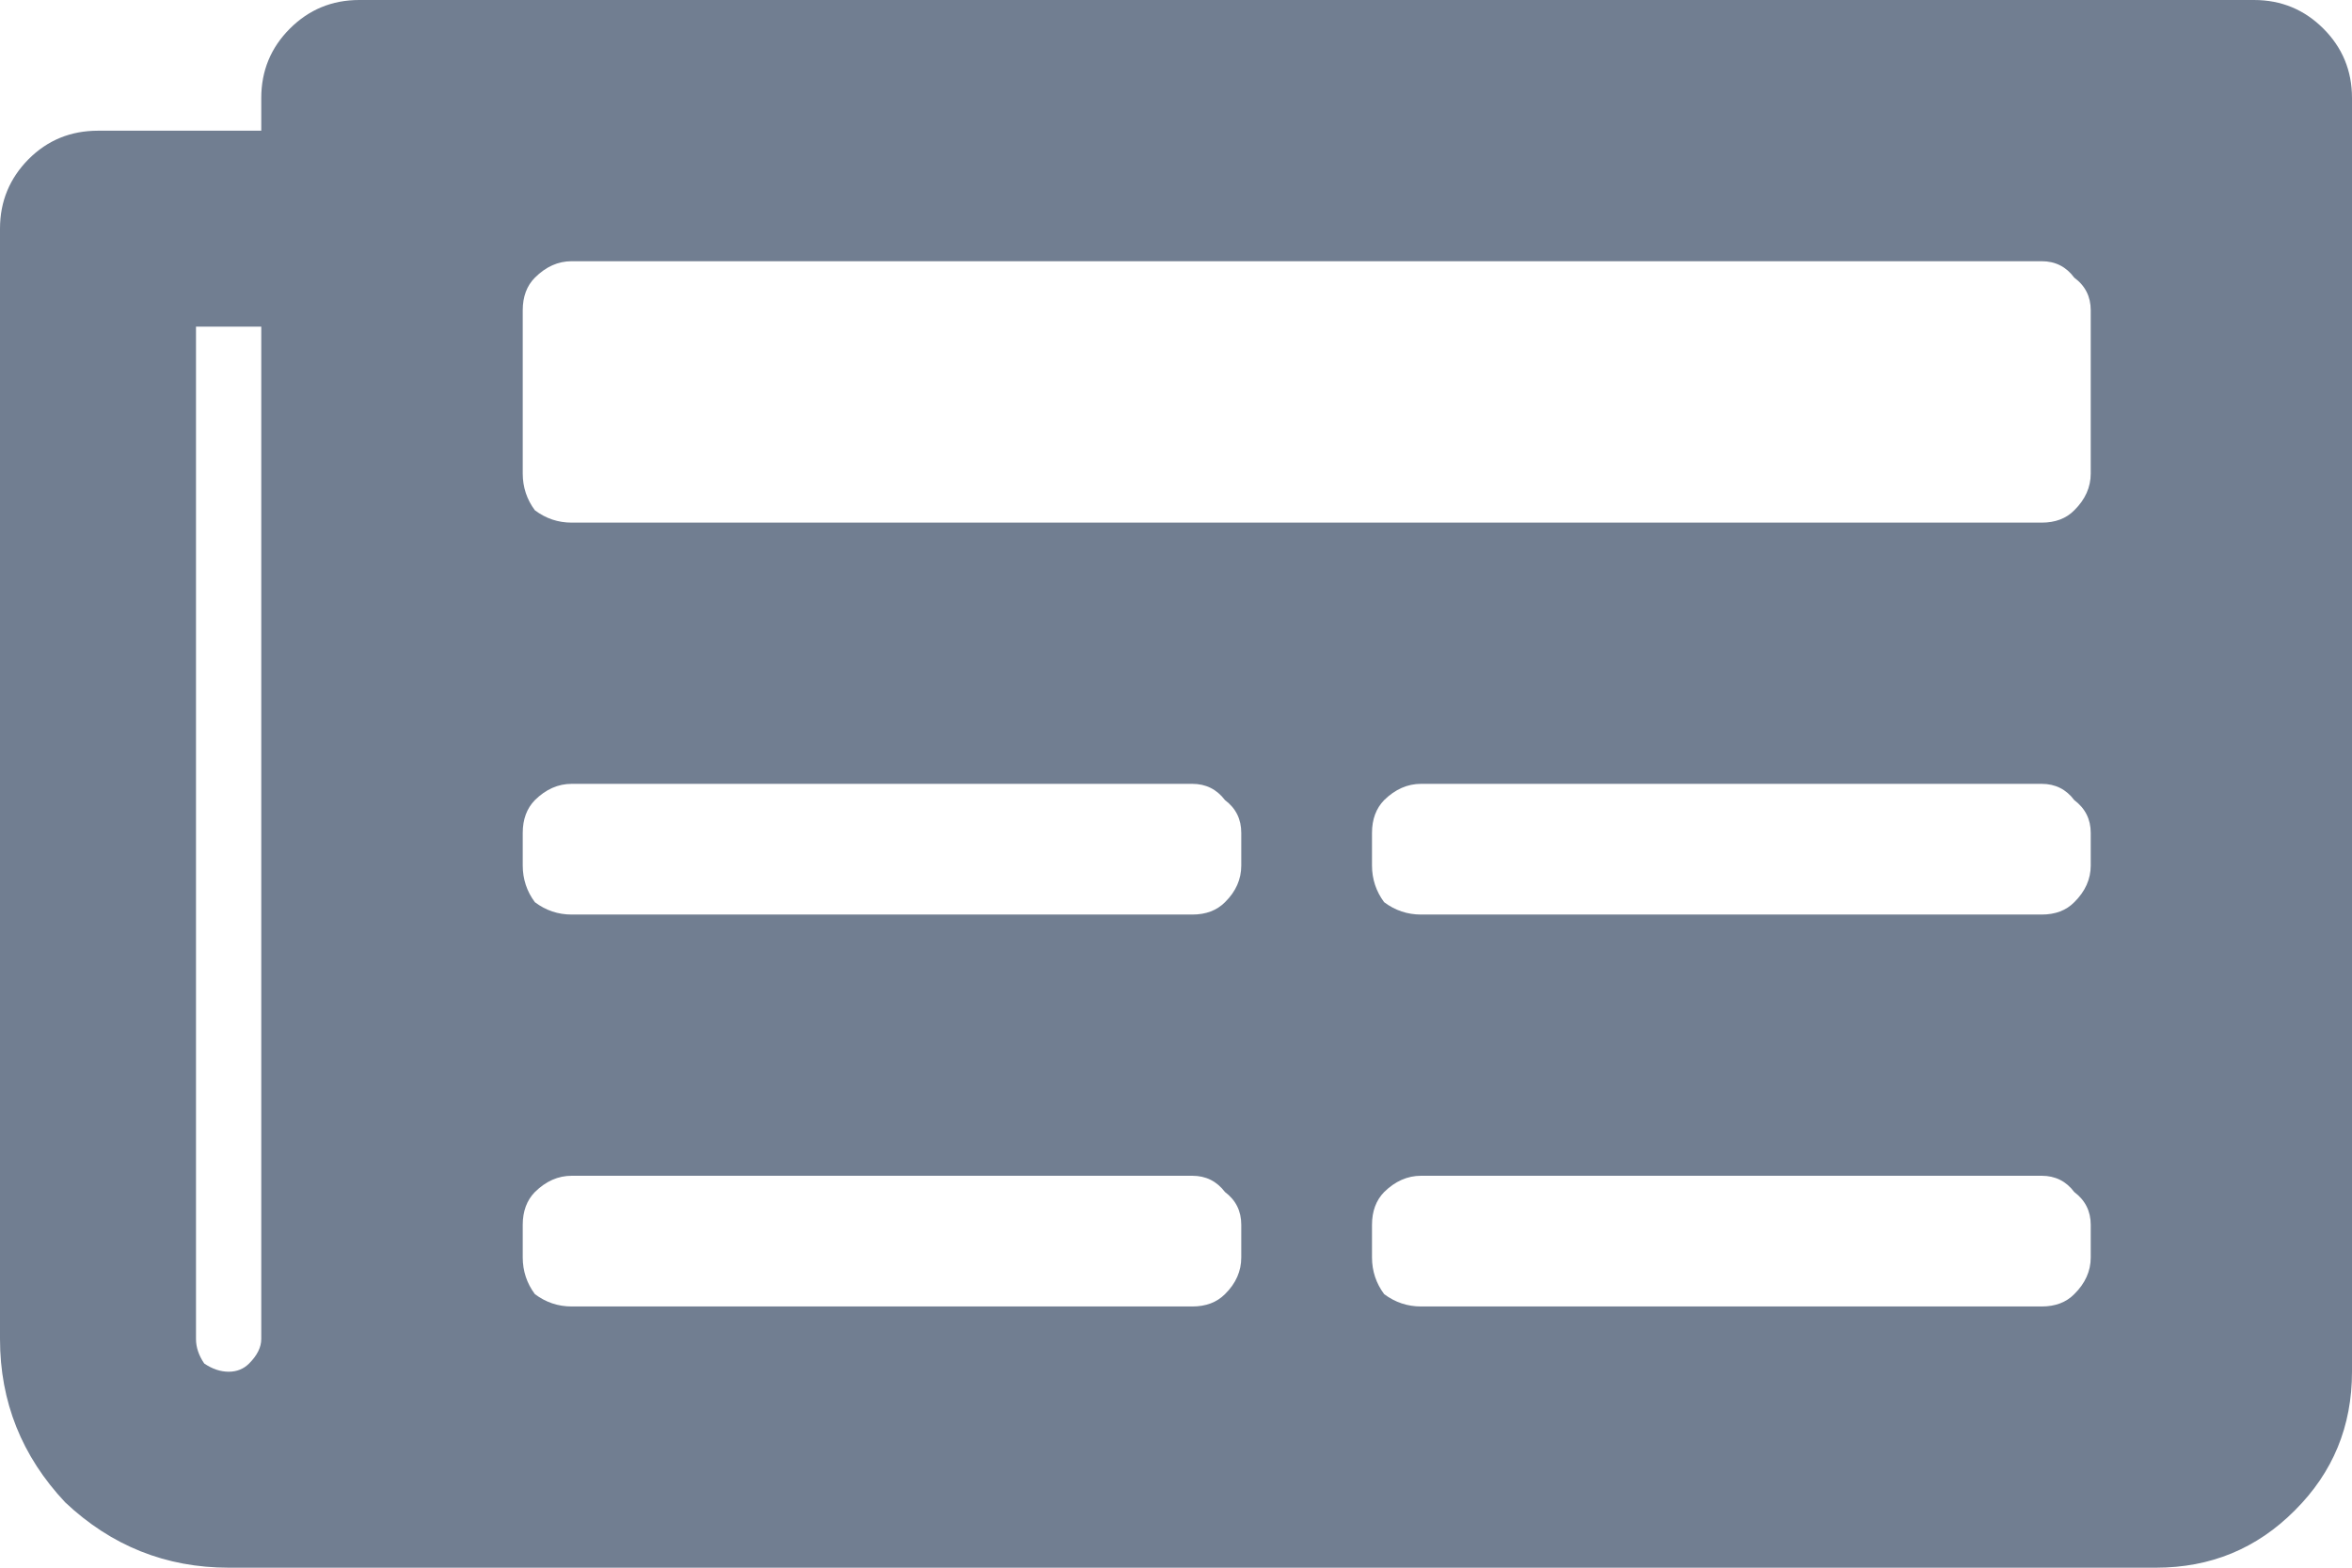 <?xml version="1.0" encoding="UTF-8"?>
<svg xmlns="http://www.w3.org/2000/svg" width="12" height="8" viewBox="0 0 12 8" fill="none">
  <path d="M11.5 0H1.833C1.694 0 1.576 0.049 1.479 0.146C1.382 0.243 1.333 0.361 1.333 0.5V0.667H0.5C0.361 0.667 0.243 0.715 0.146 0.812C0.049 0.91 0 1.028 0 1.167V6.833C0 7.153 0.111 7.431 0.333 7.667C0.569 7.889 0.847 8 1.167 8H11C11.278 8 11.514 7.903 11.708 7.708C11.903 7.514 12 7.278 12 7V0.5C12 0.361 11.951 0.243 11.854 0.146C11.757 0.049 11.639 0 11.5 0ZM1.167 7C1.125 7 1.083 6.986 1.042 6.958C1.014 6.917 1 6.875 1 6.833V1.667H1.333V6.833C1.333 6.875 1.312 6.917 1.271 6.958C1.243 6.986 1.208 7 1.167 7ZM6.083 6.667H2.917C2.847 6.667 2.785 6.646 2.729 6.604C2.688 6.549 2.667 6.486 2.667 6.417V6.25C2.667 6.181 2.688 6.125 2.729 6.083C2.785 6.028 2.847 6 2.917 6H6.083C6.153 6 6.208 6.028 6.25 6.083C6.306 6.125 6.333 6.181 6.333 6.25V6.417C6.333 6.486 6.306 6.549 6.25 6.604C6.208 6.646 6.153 6.667 6.083 6.667ZM10.417 6.667H7.25C7.181 6.667 7.118 6.646 7.062 6.604C7.021 6.549 7 6.486 7 6.417V6.25C7 6.181 7.021 6.125 7.062 6.083C7.118 6.028 7.181 6 7.25 6H10.417C10.486 6 10.542 6.028 10.583 6.083C10.639 6.125 10.667 6.181 10.667 6.25V6.417C10.667 6.486 10.639 6.549 10.583 6.604C10.542 6.646 10.486 6.667 10.417 6.667ZM6.083 4.667H2.917C2.847 4.667 2.785 4.646 2.729 4.604C2.688 4.549 2.667 4.486 2.667 4.417V4.25C2.667 4.181 2.688 4.125 2.729 4.083C2.785 4.028 2.847 4 2.917 4H6.083C6.153 4 6.208 4.028 6.25 4.083C6.306 4.125 6.333 4.181 6.333 4.25V4.417C6.333 4.486 6.306 4.549 6.25 4.604C6.208 4.646 6.153 4.667 6.083 4.667ZM10.417 4.667H7.25C7.181 4.667 7.118 4.646 7.062 4.604C7.021 4.549 7 4.486 7 4.417V4.25C7 4.181 7.021 4.125 7.062 4.083C7.118 4.028 7.181 4 7.25 4H10.417C10.486 4 10.542 4.028 10.583 4.083C10.639 4.125 10.667 4.181 10.667 4.25V4.417C10.667 4.486 10.639 4.549 10.583 4.604C10.542 4.646 10.486 4.667 10.417 4.667ZM10.417 2.667H2.917C2.847 2.667 2.785 2.646 2.729 2.604C2.688 2.549 2.667 2.486 2.667 2.417V1.583C2.667 1.514 2.688 1.458 2.729 1.417C2.785 1.361 2.847 1.333 2.917 1.333H10.417C10.486 1.333 10.542 1.361 10.583 1.417C10.639 1.458 10.667 1.514 10.667 1.583V2.417C10.667 2.486 10.639 2.549 10.583 2.604C10.542 2.646 10.486 2.667 10.417 2.667Z" fill="#717E91"></path>
</svg>
